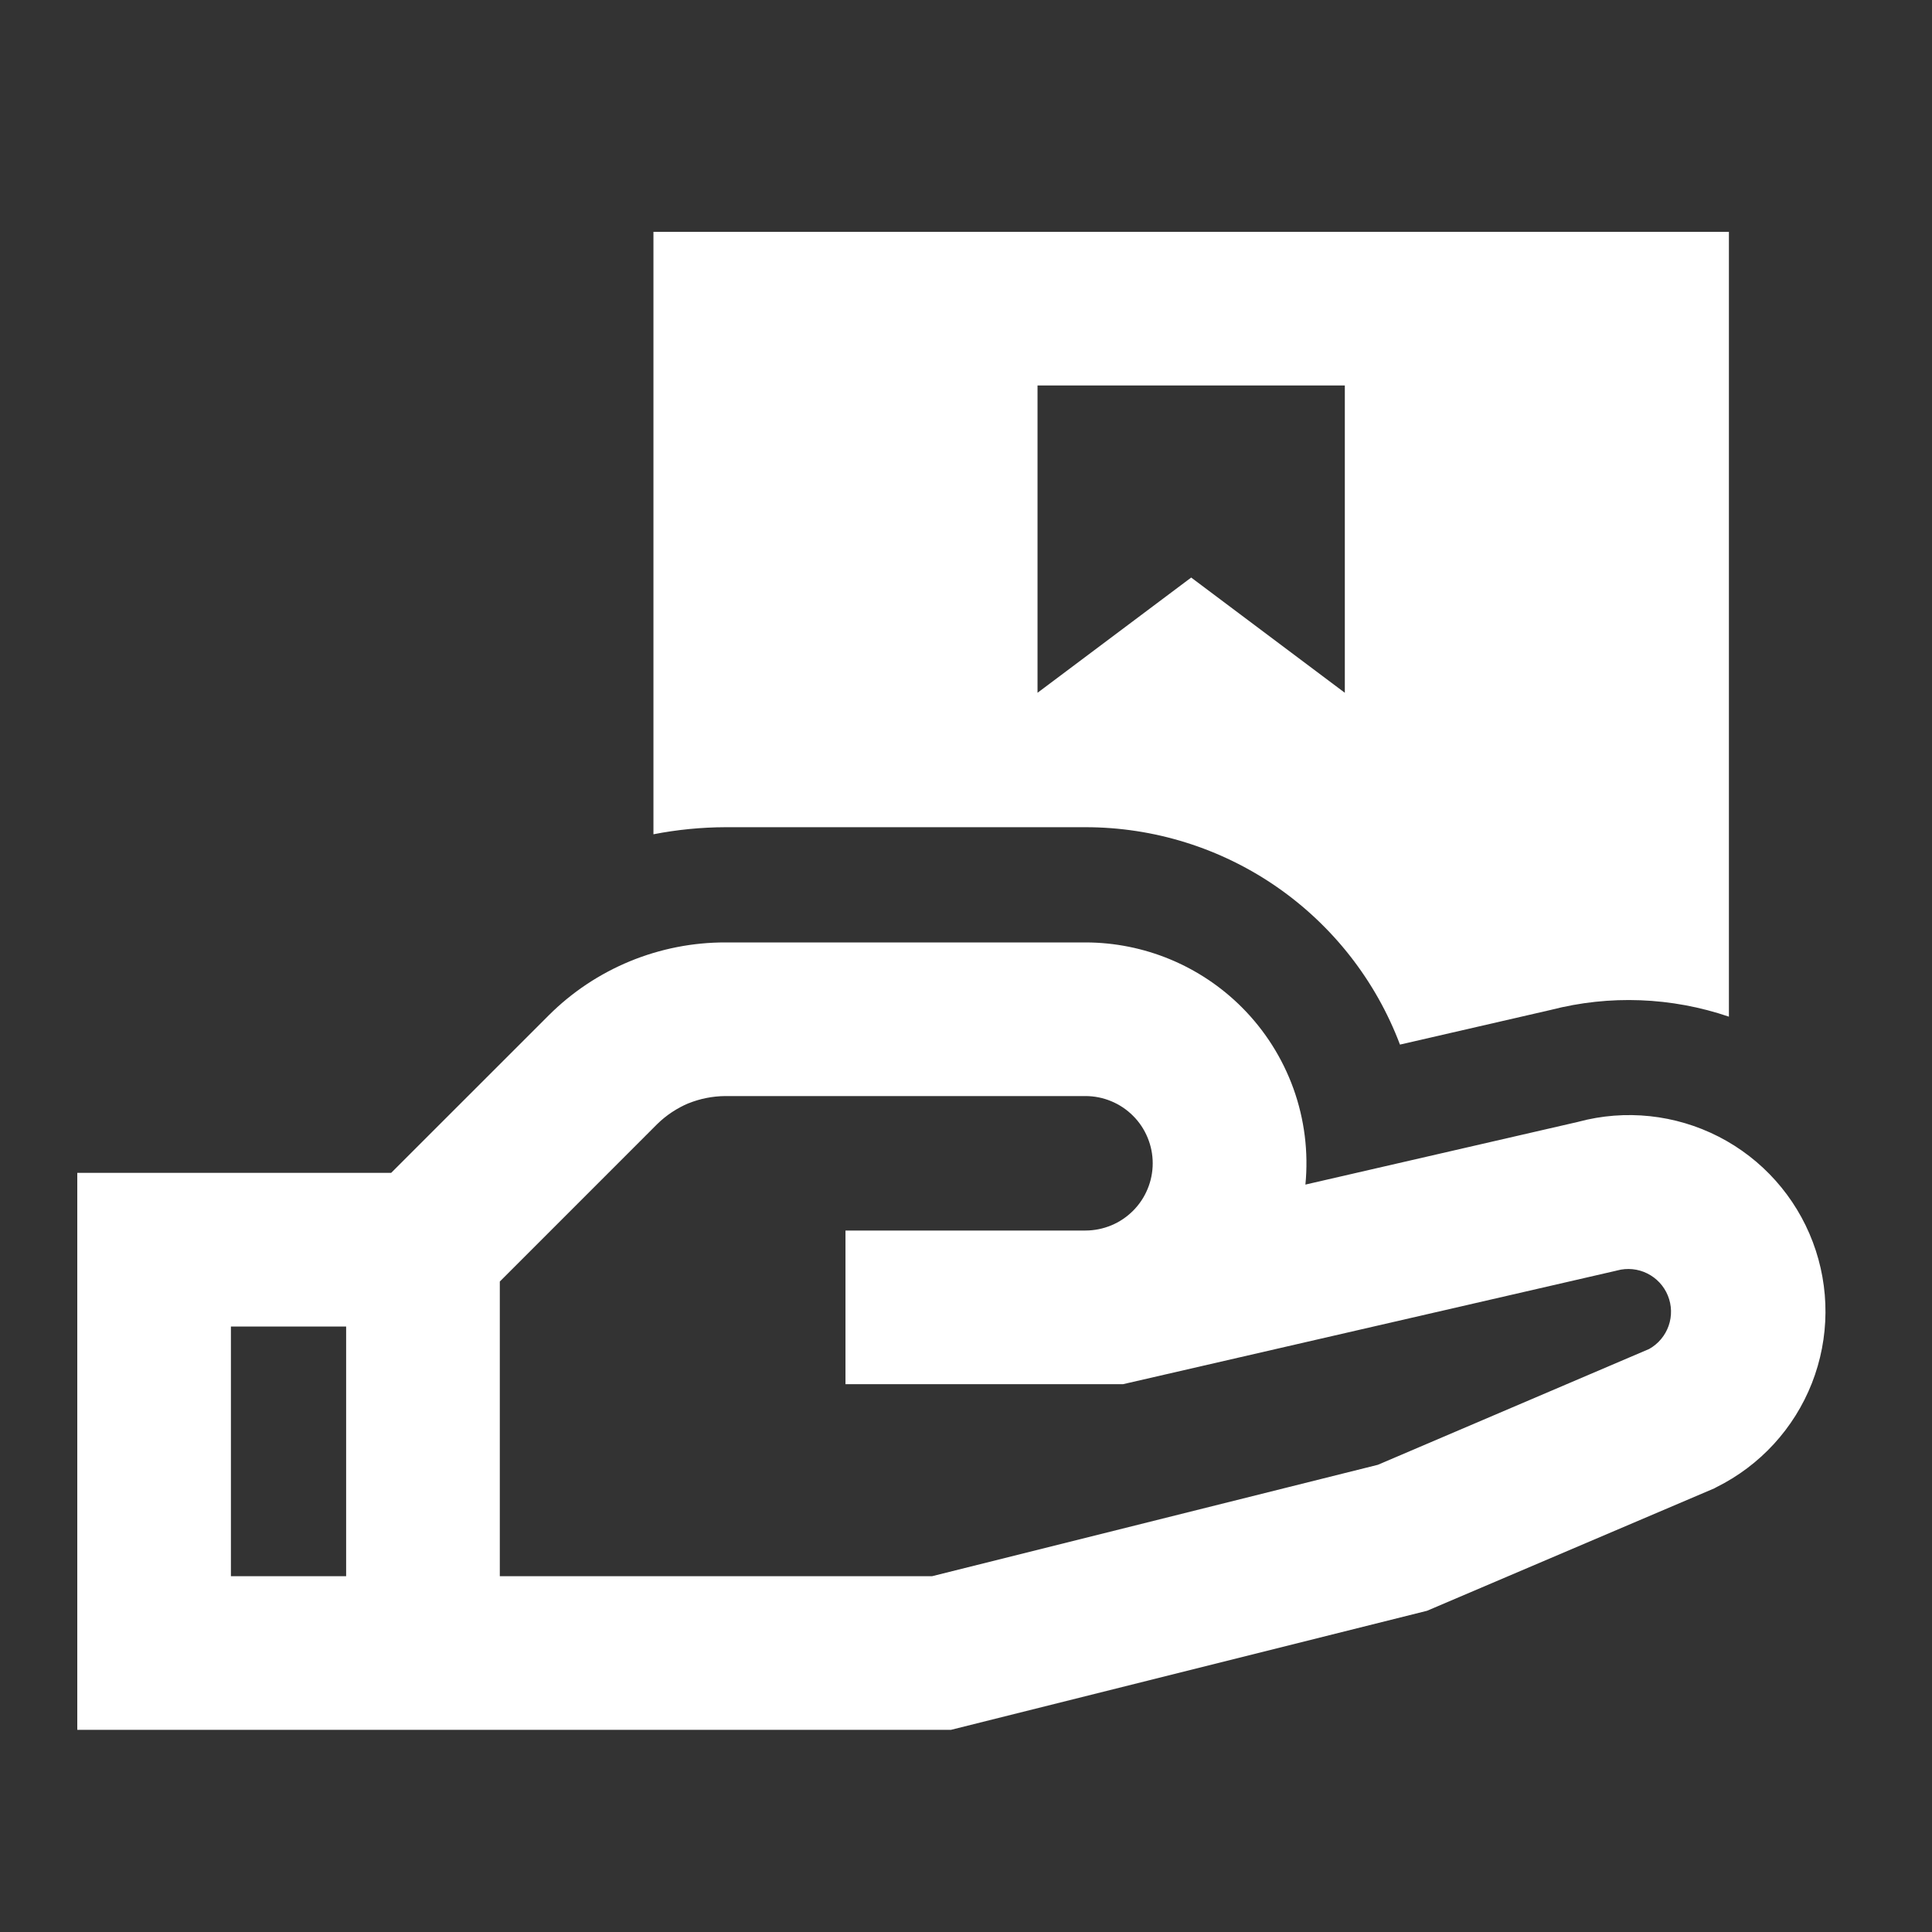 <?xml version="1.0" encoding="UTF-8"?> <svg xmlns="http://www.w3.org/2000/svg" width="50" height="50" viewBox="0 0 50 50" fill="none"><rect x="0" y="0" width="50" height="50" fill="#333333" stroke="none"/><path d="M44.744 6H16.911V21.591C17.527 21.471 18.152 21.41 18.78 21.408H28.094C29.861 21.408 31.587 21.946 33.04 22.951C34.494 23.957 35.607 25.381 36.231 27.034L40.136 26.136C41.656 25.744 43.258 25.805 44.744 26.311V6ZM26.851 9.976H34.804V17.929L30.828 14.947L26.851 17.929V9.976Z" fill="white"></path><path d="M40.848 29.032L33.784 30.657C33.866 29.817 33.76 28.969 33.475 28.175C33.189 27.381 32.731 26.66 32.134 26.064C31.062 24.994 29.609 24.392 28.094 24.39H18.778C17.929 24.388 17.088 24.554 16.303 24.877C15.518 25.201 14.804 25.675 14.203 26.275L10.123 30.354H2V44.768H24.611L36.931 41.687L44.367 38.518L44.418 38.49C45.548 37.93 46.429 36.971 46.891 35.798C47.352 34.625 47.361 33.322 46.915 32.143C46.47 30.964 45.602 29.992 44.48 29.417C43.358 28.843 42.063 28.705 40.846 29.032M17.815 28.555C18.118 28.433 18.441 28.369 18.768 28.366H28.092C28.32 28.366 28.547 28.411 28.758 28.499C28.969 28.586 29.16 28.714 29.322 28.876C29.484 29.037 29.612 29.229 29.699 29.44C29.787 29.651 29.832 29.877 29.832 30.106C29.832 30.334 29.787 30.561 29.699 30.772C29.612 30.983 29.484 31.174 29.322 31.336C29.16 31.497 28.969 31.626 28.758 31.713C28.547 31.8 28.32 31.846 28.092 31.846H21.881V35.822H29.066L41.814 32.889L41.854 32.879C42.114 32.809 42.391 32.837 42.632 32.957C42.873 33.077 43.063 33.281 43.164 33.53C43.266 33.78 43.273 34.058 43.184 34.312C43.095 34.566 42.916 34.779 42.681 34.911L35.659 37.909L24.122 40.792H12.935V33.166L17.01 29.09C17.243 28.862 17.517 28.68 17.817 28.553M5.976 34.331H8.958V40.792H5.976V34.331Z" fill="white"></path></svg> 